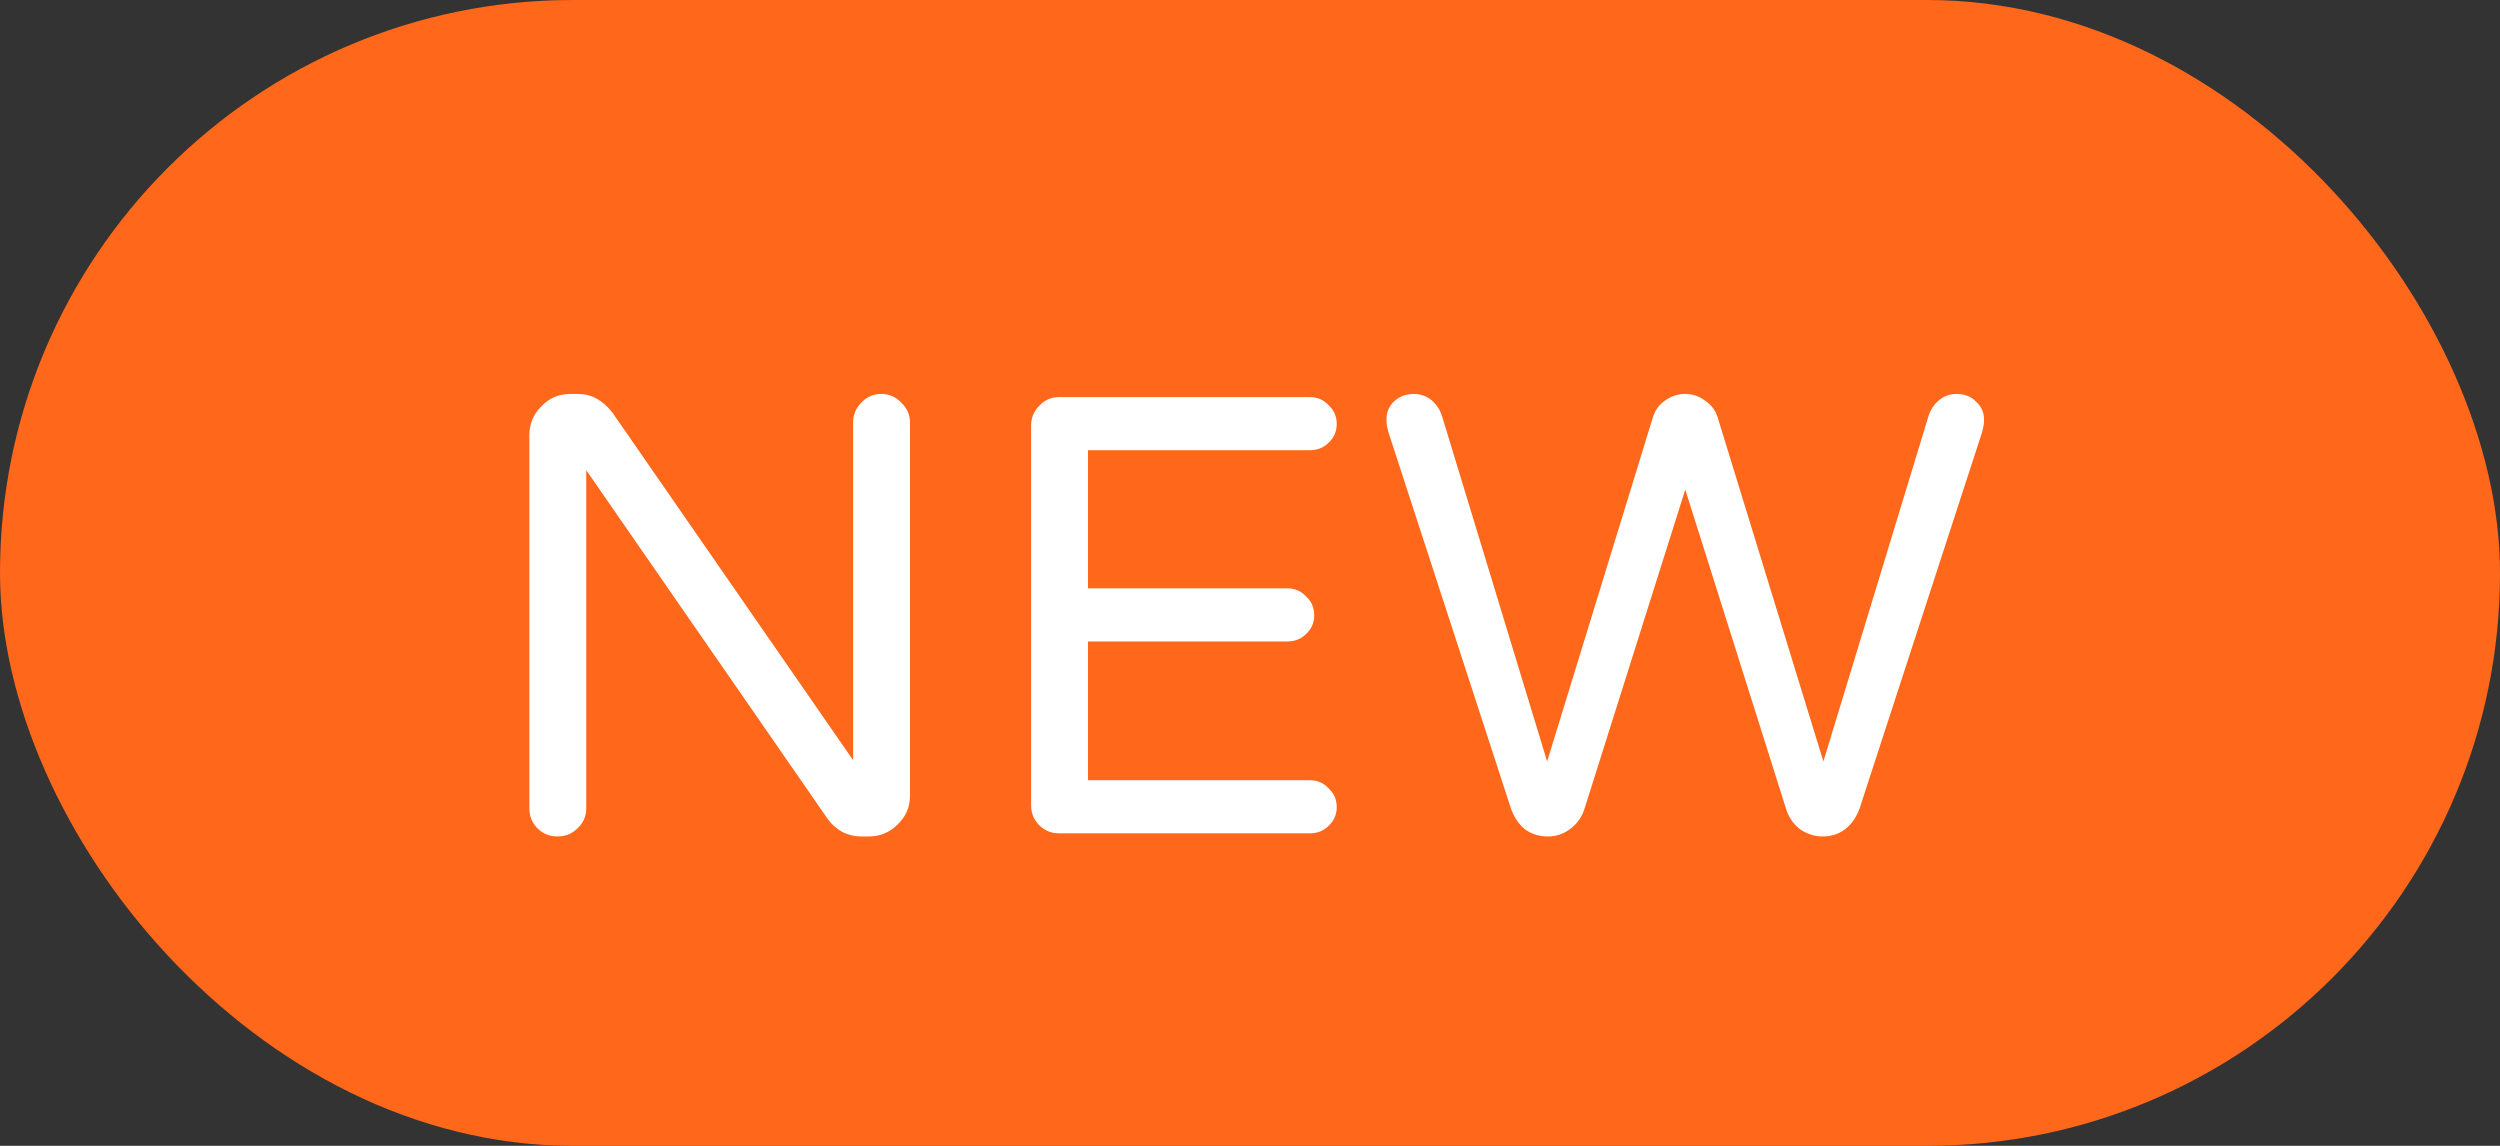 <svg width="48" height="22" viewBox="0 0 48 22" fill="none" xmlns="http://www.w3.org/2000/svg">
<rect x="0" y="0" width="48" height="22" fill="#333333" stroke="none"/>
<rect width="48" height="22" rx="11" fill="#FF671B"/>
<path d="M10.704 16.06C10.552 16.06 10.424 16.008 10.32 15.904C10.216 15.8 10.164 15.672 10.164 15.52V8.356C10.164 8.14 10.24 7.956 10.392 7.804C10.544 7.644 10.728 7.564 10.944 7.564H11.1C11.356 7.564 11.576 7.684 11.76 7.924L16.38 14.596V8.116C16.38 7.964 16.432 7.836 16.536 7.732C16.64 7.62 16.768 7.564 16.92 7.564C17.072 7.564 17.2 7.62 17.304 7.732C17.416 7.836 17.472 7.964 17.472 8.116V15.28C17.472 15.496 17.392 15.68 17.232 15.832C17.08 15.984 16.896 16.06 16.68 16.06H16.536C16.408 16.06 16.288 16.032 16.176 15.976C16.064 15.912 15.972 15.832 15.9 15.736L11.256 9.028V15.52C11.256 15.672 11.2 15.8 11.088 15.904C10.984 16.008 10.856 16.06 10.704 16.06ZM20.337 16C20.185 16 20.057 15.948 19.953 15.844C19.849 15.74 19.797 15.612 19.797 15.46V8.176C19.797 8.024 19.849 7.896 19.953 7.792C20.057 7.68 20.185 7.624 20.337 7.624H25.149C25.293 7.624 25.413 7.676 25.509 7.78C25.613 7.876 25.665 7.996 25.665 8.14C25.665 8.284 25.613 8.404 25.509 8.5C25.413 8.596 25.293 8.644 25.149 8.644H20.889V11.296H24.717C24.861 11.296 24.981 11.348 25.077 11.452C25.181 11.548 25.233 11.668 25.233 11.812C25.233 11.956 25.181 12.076 25.077 12.172C24.981 12.268 24.861 12.316 24.717 12.316H20.889V14.98H25.149C25.293 14.98 25.413 15.032 25.509 15.136C25.613 15.232 25.665 15.352 25.665 15.496C25.665 15.64 25.613 15.76 25.509 15.856C25.413 15.952 25.293 16 25.149 16H20.337ZM29.717 16.06C29.557 16.06 29.413 16.016 29.285 15.928C29.165 15.832 29.073 15.696 29.009 15.52L26.657 8.296C26.633 8.208 26.621 8.14 26.621 8.092C26.613 7.94 26.657 7.816 26.753 7.72C26.857 7.616 26.989 7.564 27.149 7.564C27.277 7.564 27.389 7.604 27.485 7.684C27.581 7.764 27.649 7.868 27.689 7.996L29.705 14.62L31.733 8.02C31.773 7.884 31.849 7.776 31.961 7.696C32.081 7.608 32.213 7.564 32.357 7.564C32.501 7.564 32.629 7.608 32.741 7.696C32.861 7.776 32.941 7.884 32.981 8.02L35.009 14.62L37.025 7.996C37.065 7.868 37.133 7.764 37.229 7.684C37.325 7.604 37.437 7.564 37.565 7.564C37.725 7.564 37.853 7.616 37.949 7.72C38.053 7.816 38.101 7.94 38.093 8.092C38.093 8.14 38.081 8.208 38.057 8.296L35.705 15.52C35.641 15.696 35.545 15.832 35.417 15.928C35.297 16.016 35.157 16.06 34.997 16.06C34.837 16.06 34.689 16.012 34.553 15.916C34.425 15.812 34.337 15.68 34.289 15.52L32.357 9.4L30.425 15.52C30.377 15.68 30.285 15.812 30.149 15.916C30.021 16.012 29.877 16.06 29.717 16.06Z" fill="white"/>
</svg>
